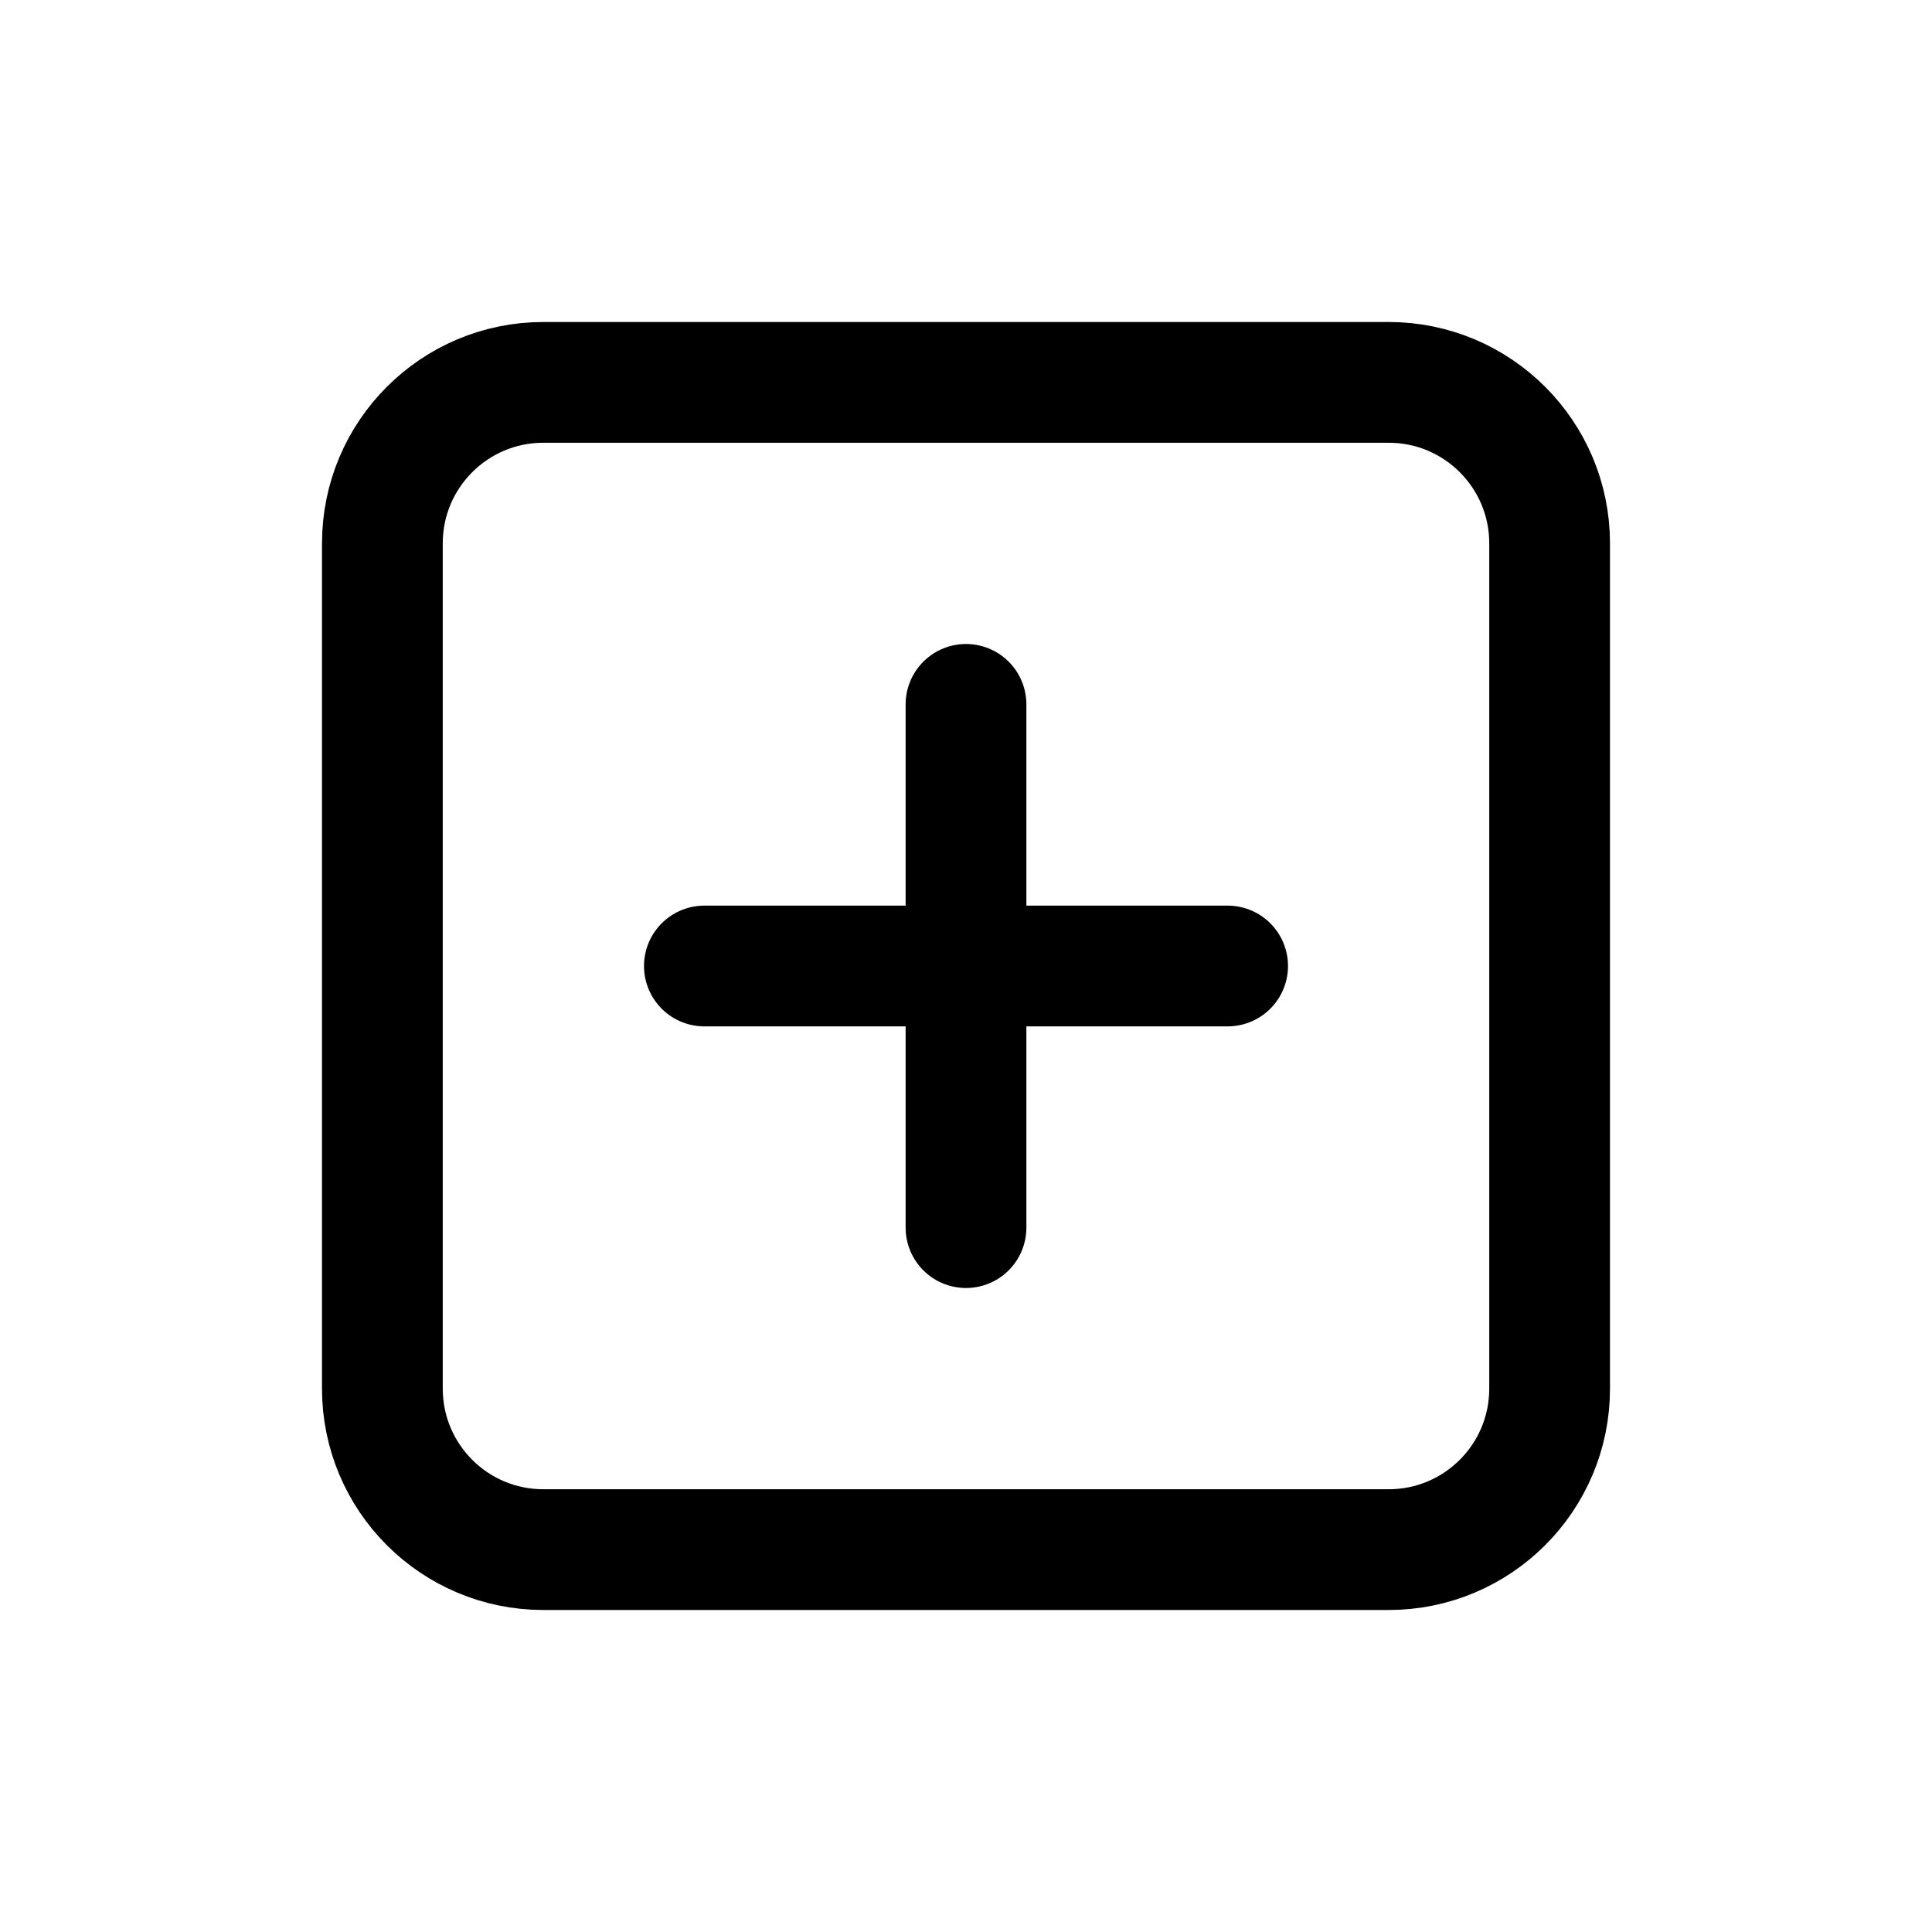 <svg width="24" height="24" viewBox="0 0 24 24" fill="none" xmlns="http://www.w3.org/2000/svg">
<path d="M17.25 19.25H6.75C5.645 19.25 4.75 18.355 4.75 17.25V6.75C4.75 5.645 5.645 4.75 6.75 4.75H17.25C18.355 4.75 19.25 5.645 19.25 6.75V17.25C19.25 18.355 18.355 19.25 17.25 19.25Z" stroke="black" stroke-width="1.5" stroke-linecap="square" stroke-linejoin="round"/>
<path d="M12 8.75V15.25" stroke="black" stroke-width="1.5" stroke-linecap="round" stroke-linejoin="round"/>
<path d="M15.25 12L8.75 12" stroke="black" stroke-width="1.5" stroke-linecap="round" stroke-linejoin="round"/>
</svg>
